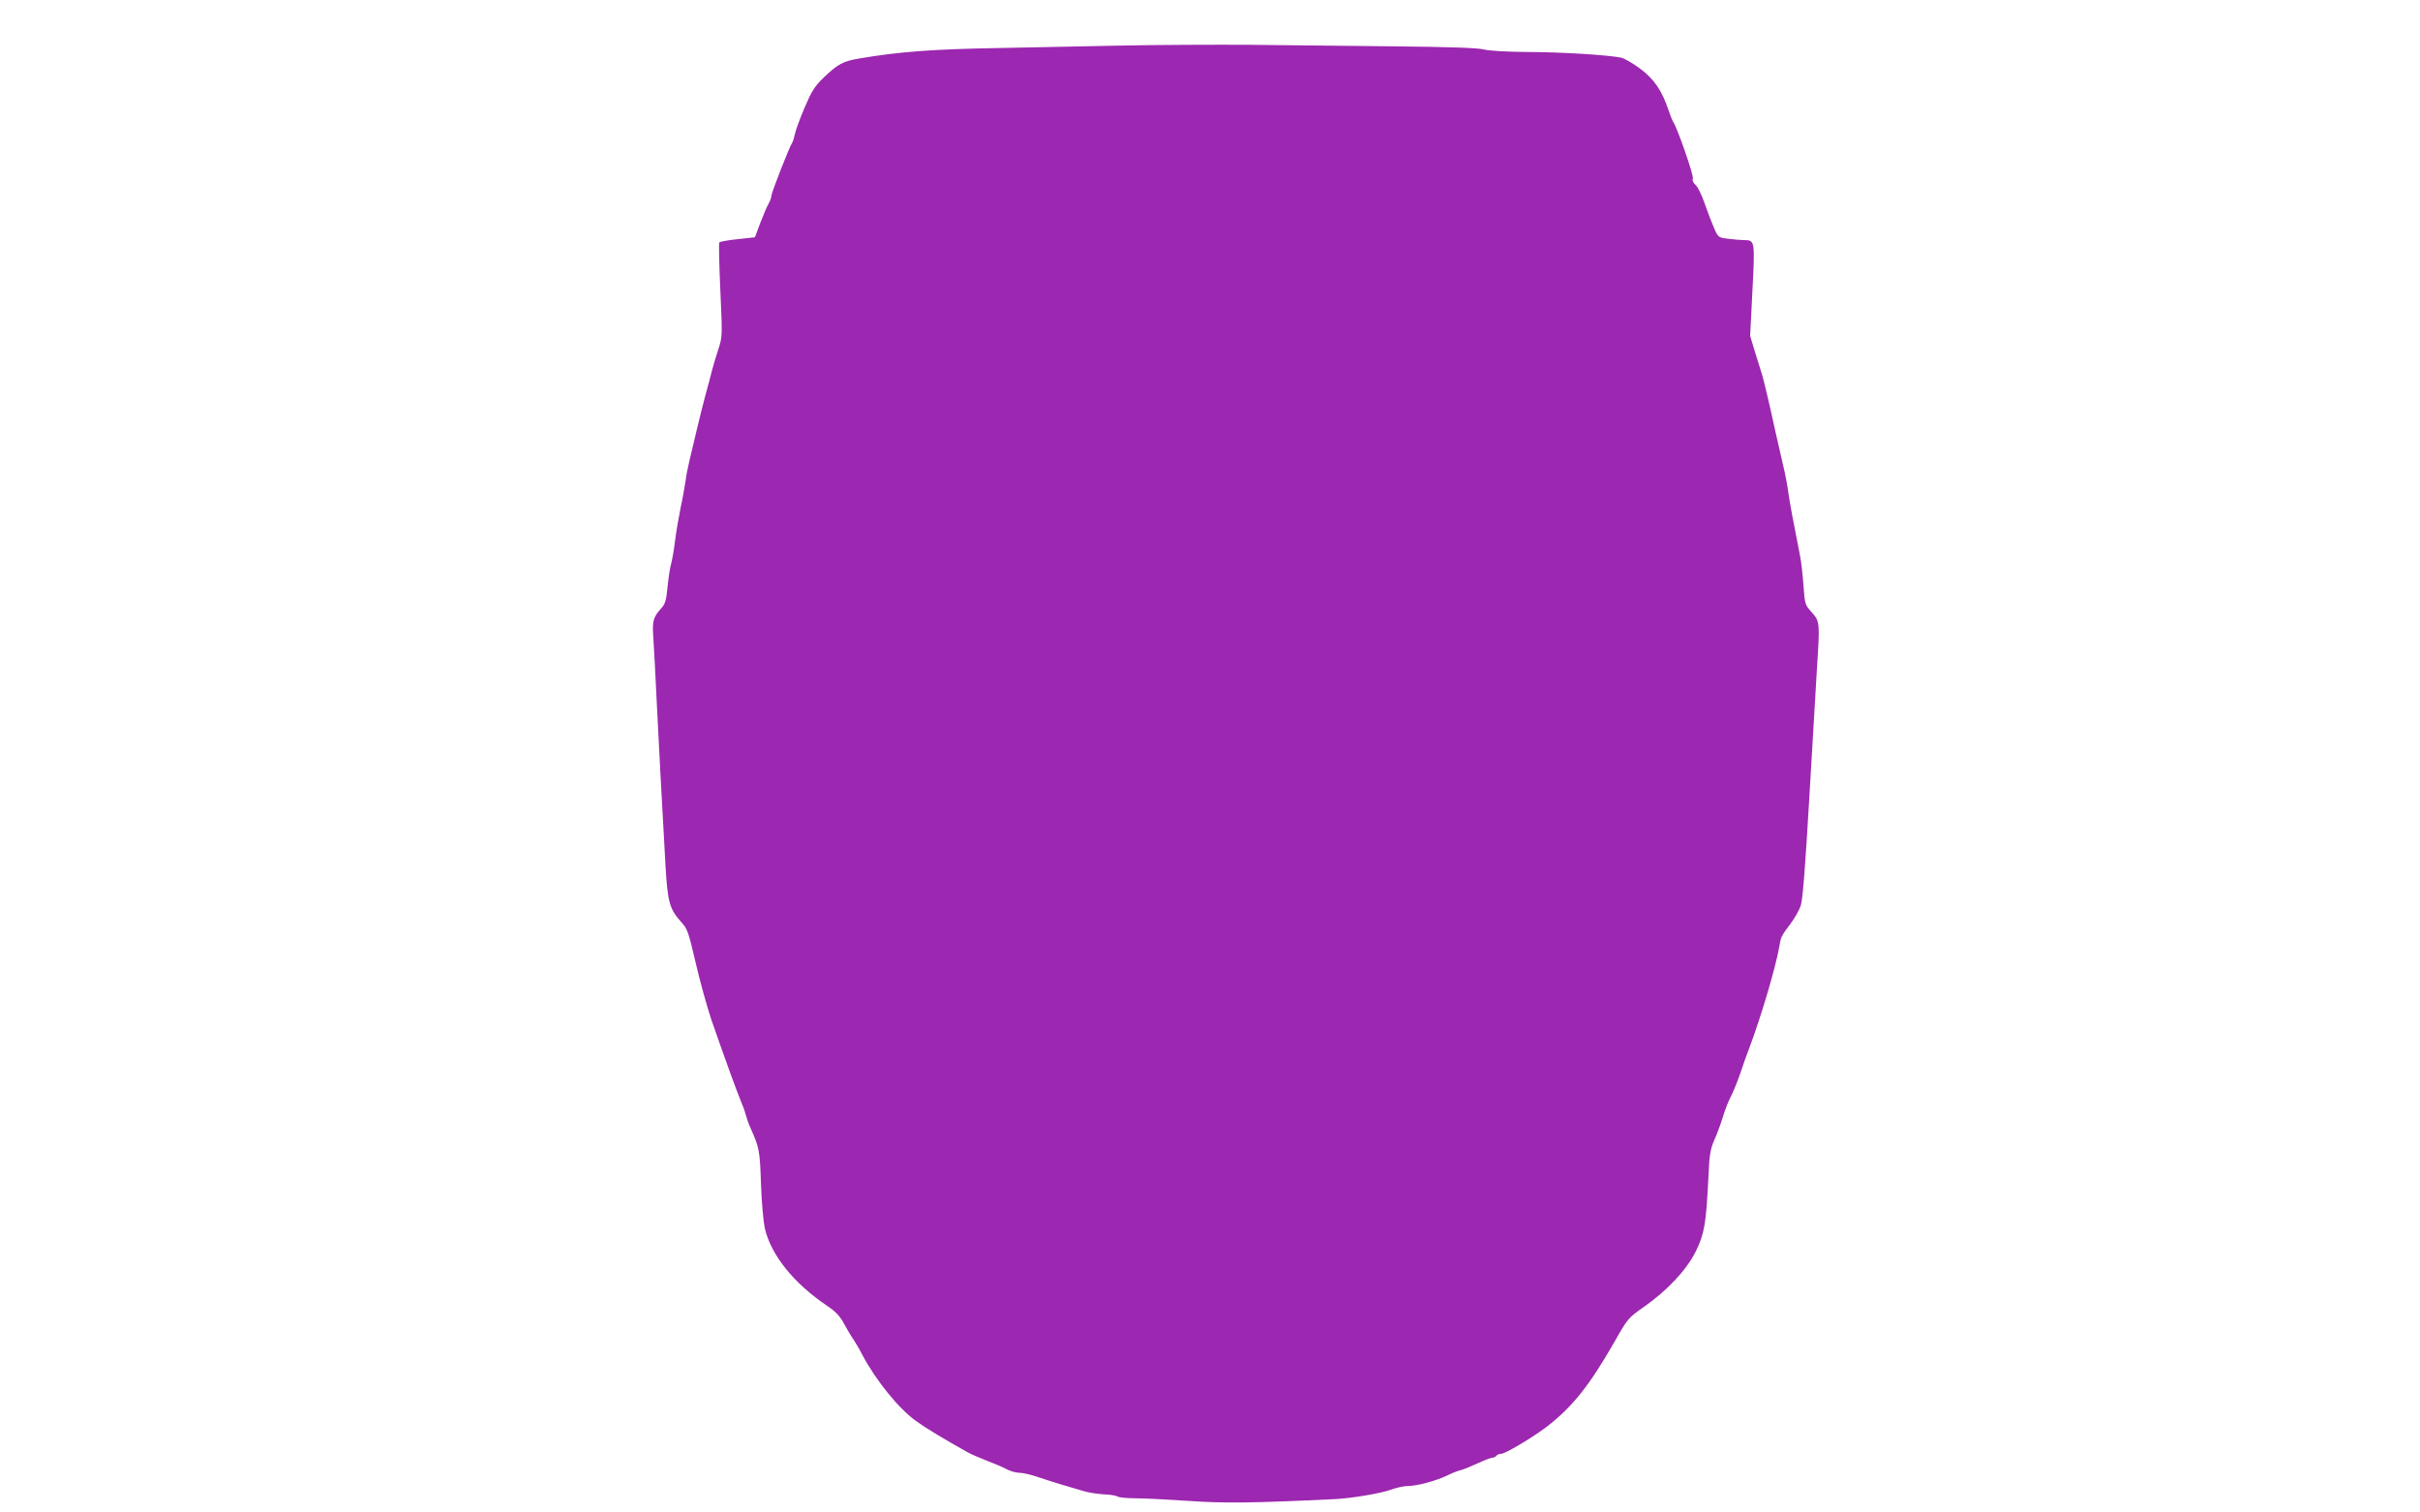 <?xml version="1.0" standalone="no"?>
<!DOCTYPE svg PUBLIC "-//W3C//DTD SVG 20010904//EN"
 "http://www.w3.org/TR/2001/REC-SVG-20010904/DTD/svg10.dtd">
<svg version="1.0" xmlns="http://www.w3.org/2000/svg"
 width="1280pt" height="800pt" viewBox="0 0 1280 800"
 preserveAspectRatio="xMidYMid meet">
<g transform="translate(0,800) scale(0.1,-0.1)"
fill="#9c27b0" stroke="none">
<path d="M5930 7759 c-195 -4 -485 -10 -645 -13 -350 -6 -527 -19 -744 -56
-82 -14 -109 -29 -182 -98 -51 -49 -65 -72 -104 -163 -25 -59 -48 -122 -51
-140 -4 -19 -10 -38 -14 -44 -13 -17 -110 -265 -110 -281 0 -9 -7 -28 -15 -42
-9 -15 -28 -61 -44 -102 l-28 -75 -91 -10 c-50 -5 -93 -13 -97 -17 -4 -3 -1
-117 5 -252 11 -242 11 -247 -10 -312 -12 -36 -28 -89 -35 -117 -7 -29 -23
-88 -35 -132 -12 -44 -32 -125 -45 -180 -13 -55 -30 -127 -38 -160 -8 -33 -18
-82 -21 -110 -4 -27 -15 -90 -26 -140 -10 -49 -24 -130 -30 -180 -6 -49 -16
-103 -21 -120 -5 -16 -13 -70 -18 -118 -7 -73 -13 -93 -34 -115 -41 -45 -47
-66 -42 -144 3 -40 12 -210 20 -378 14 -286 21 -403 45 -838 11 -193 21 -230
83 -299 33 -35 39 -54 76 -213 22 -96 60 -233 84 -305 74 -213 134 -377 154
-425 11 -25 23 -58 27 -75 4 -16 15 -48 25 -70 47 -105 50 -119 56 -295 3 -96
13 -203 20 -236 33 -142 152 -291 330 -411 45 -30 68 -55 89 -94 16 -30 38
-67 49 -82 10 -15 33 -53 49 -85 72 -135 192 -283 283 -348 51 -37 140 -91
272 -165 17 -10 62 -29 100 -44 37 -14 85 -34 105 -45 20 -11 51 -20 69 -20
18 0 57 -9 88 -19 31 -11 90 -29 131 -42 41 -12 96 -28 122 -36 26 -8 74 -15
105 -17 32 -1 65 -6 73 -11 8 -6 53 -10 100 -10 47 0 173 -7 280 -14 183 -13
348 -11 775 10 83 4 237 30 287 48 32 12 74 21 94 21 48 0 145 26 205 54 26
13 60 27 76 30 15 4 56 21 91 37 34 16 69 29 76 29 8 0 18 5 21 10 3 6 14 10
24 10 22 0 163 84 240 142 138 106 227 218 360 450 70 124 74 128 154 184 125
87 228 197 277 296 45 93 54 144 66 387 5 122 10 152 31 200 14 31 34 85 45
121 11 36 28 81 38 100 20 38 45 102 66 165 7 22 22 65 34 95 64 169 141 430
161 542 9 54 9 55 61 124 20 27 44 69 52 92 11 30 24 199 46 574 17 293 35
598 40 678 16 247 16 253 -27 301 -36 40 -37 43 -44 143 -4 55 -12 128 -19
161 -34 170 -53 274 -61 329 -4 34 -17 102 -29 151 -11 50 -29 128 -40 175
-31 144 -60 264 -69 295 -5 17 -22 70 -37 119 l-27 89 12 239 c14 263 13 268
-43 268 -17 0 -55 3 -84 7 -53 6 -54 7 -76 57 -12 28 -35 87 -50 131 -15 44
-37 88 -48 97 -12 11 -18 24 -14 34 6 14 -84 273 -104 299 -4 6 -15 33 -24 60
-35 105 -77 167 -151 222 -38 28 -83 54 -100 58 -68 14 -321 30 -495 30 -113
1 -205 6 -235 14 -35 8 -181 13 -480 16 -236 3 -576 6 -755 8 -179 1 -485 0
-680 -4z"/>
</g>
</svg>
